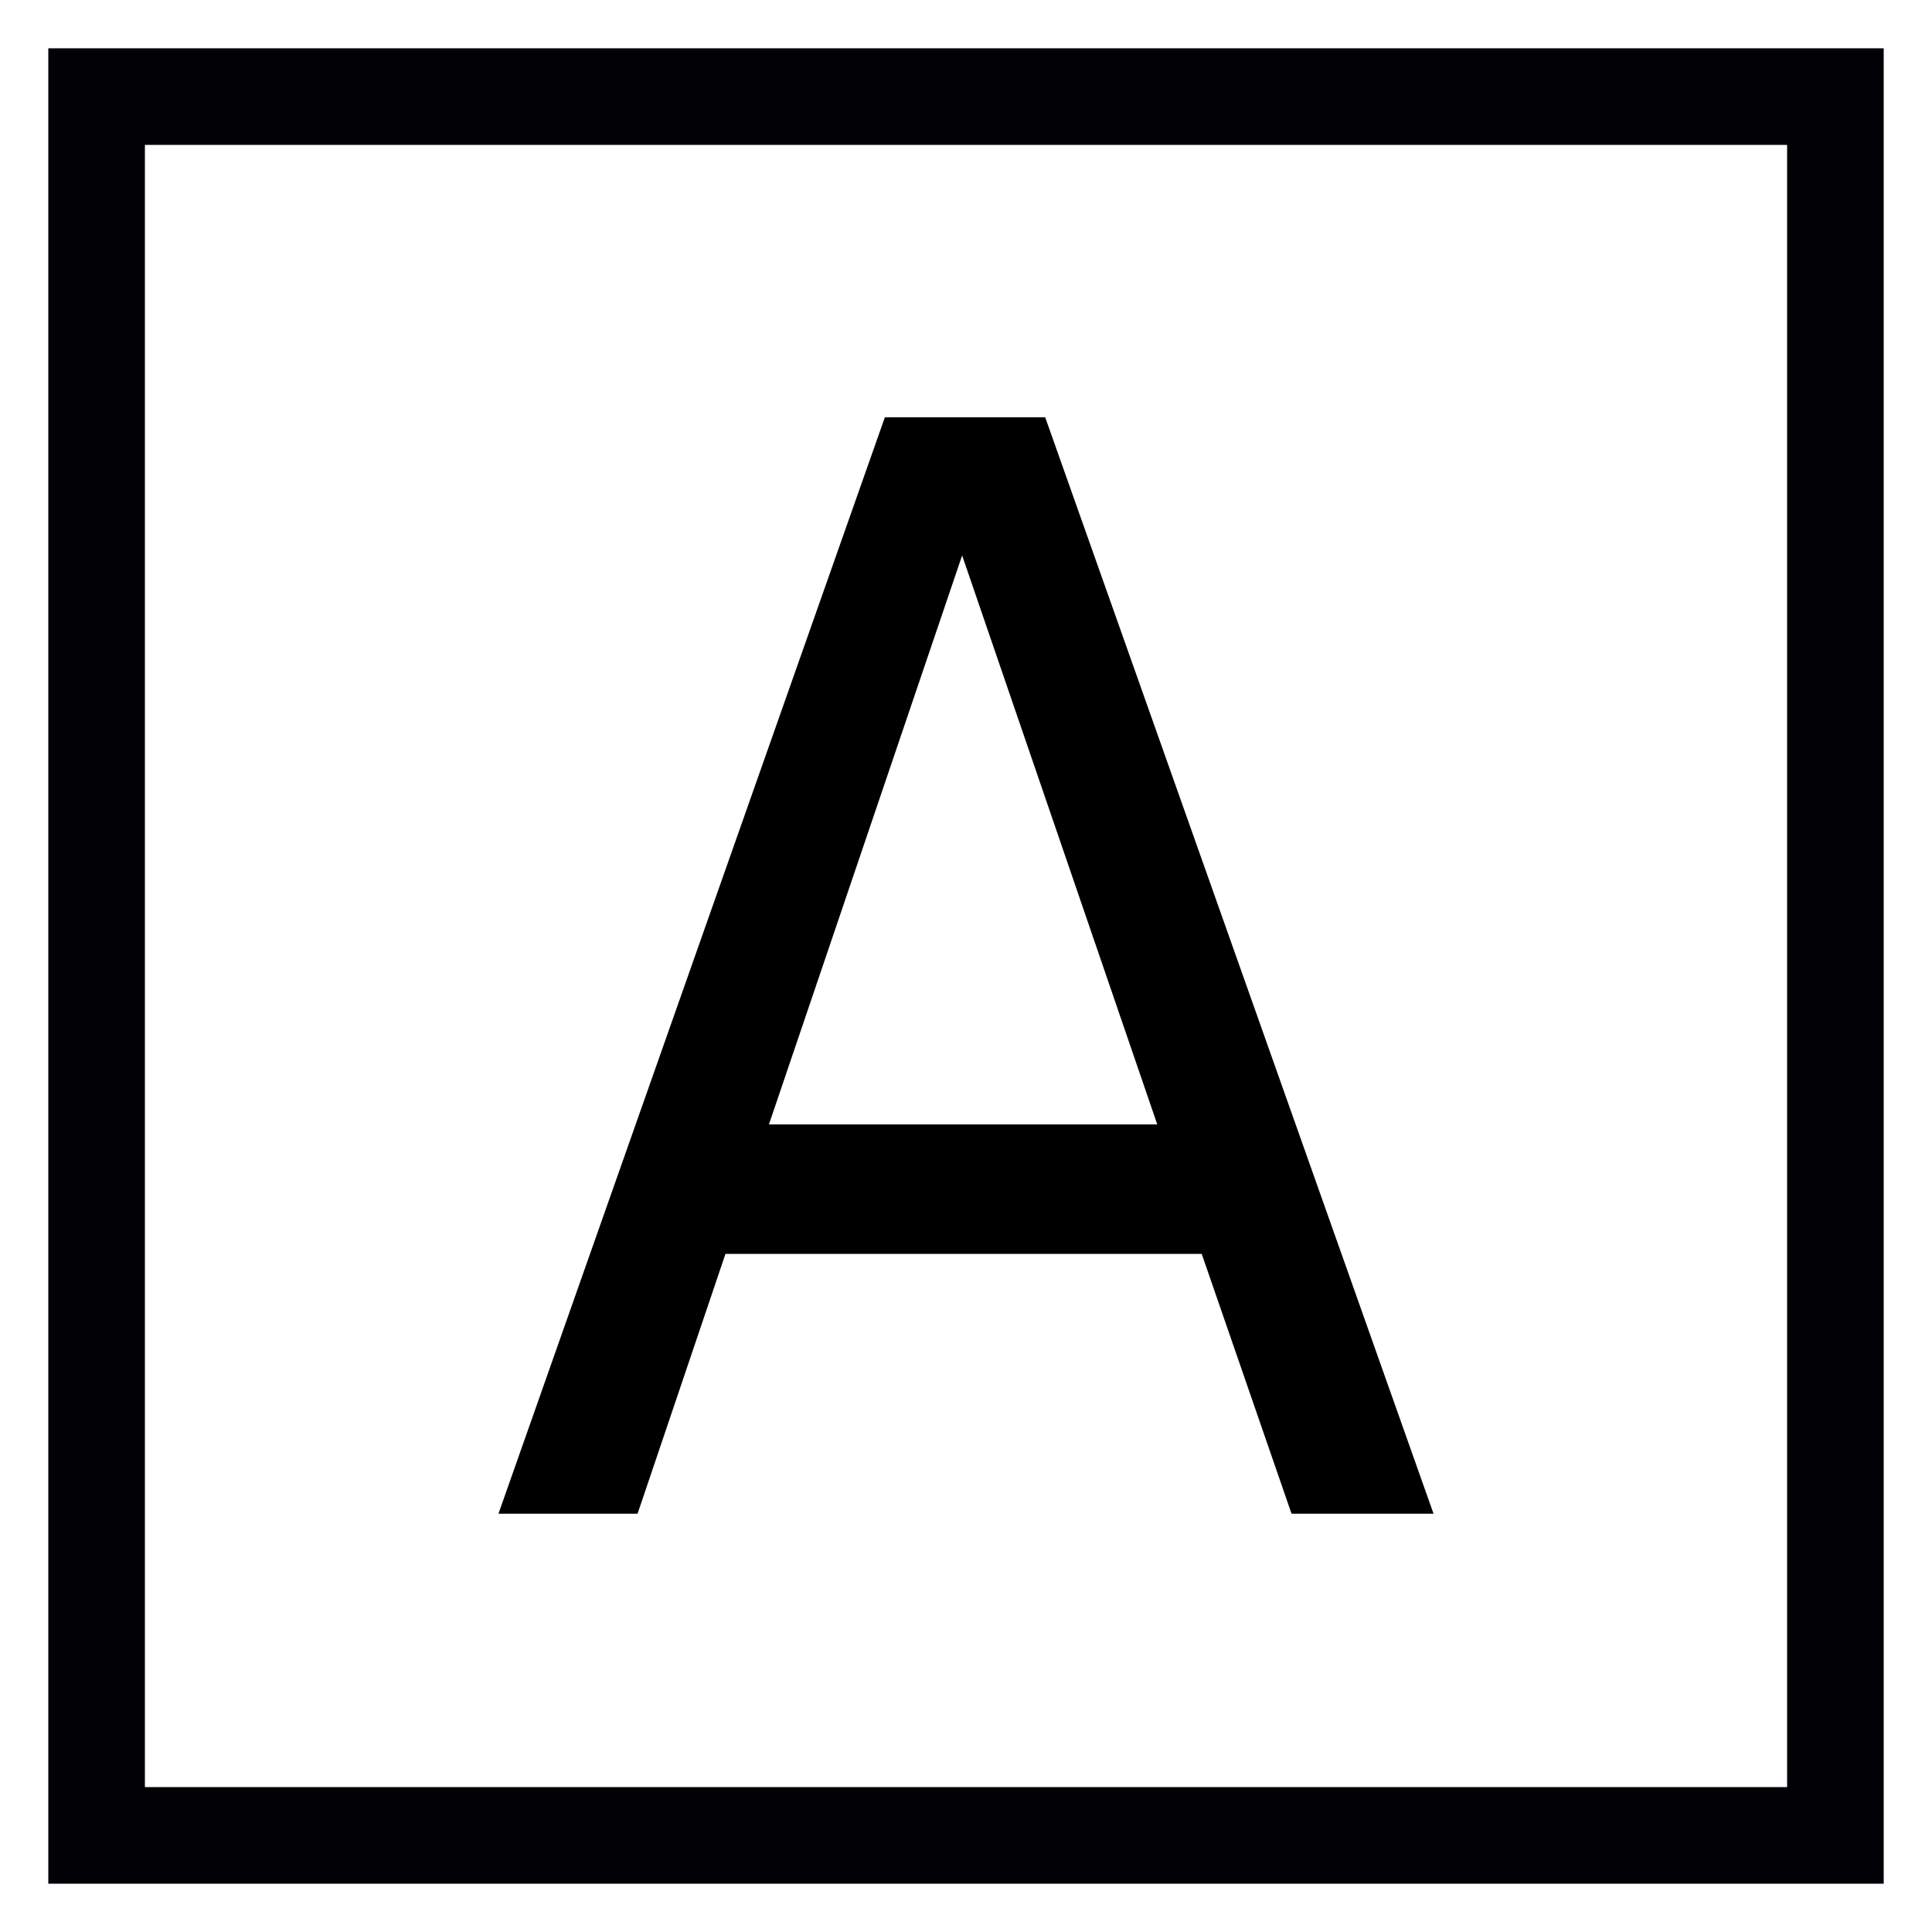 <?xml version="1.0" encoding="UTF-8"?>
<svg id="Flächen" xmlns="http://www.w3.org/2000/svg" viewBox="0 0 20 20">
  <defs>
    <style>
      .cls-1 {
        fill: #020206;
      }
    </style>
  </defs>
  <path class="cls-1" d="M19.5,19.5H.5V.5h19v19ZM1.5,18.5h17V1.5H1.5v17Z"/>
  <path d="M13.37,15.67l-.93-2.69h-4.93l-.91,2.69h-1.44l4-11.35h1.66l4.02,11.35h-1.47ZM9.96,5.75l-2,5.89h4.02l-2.02-5.89Z"/>
</svg>